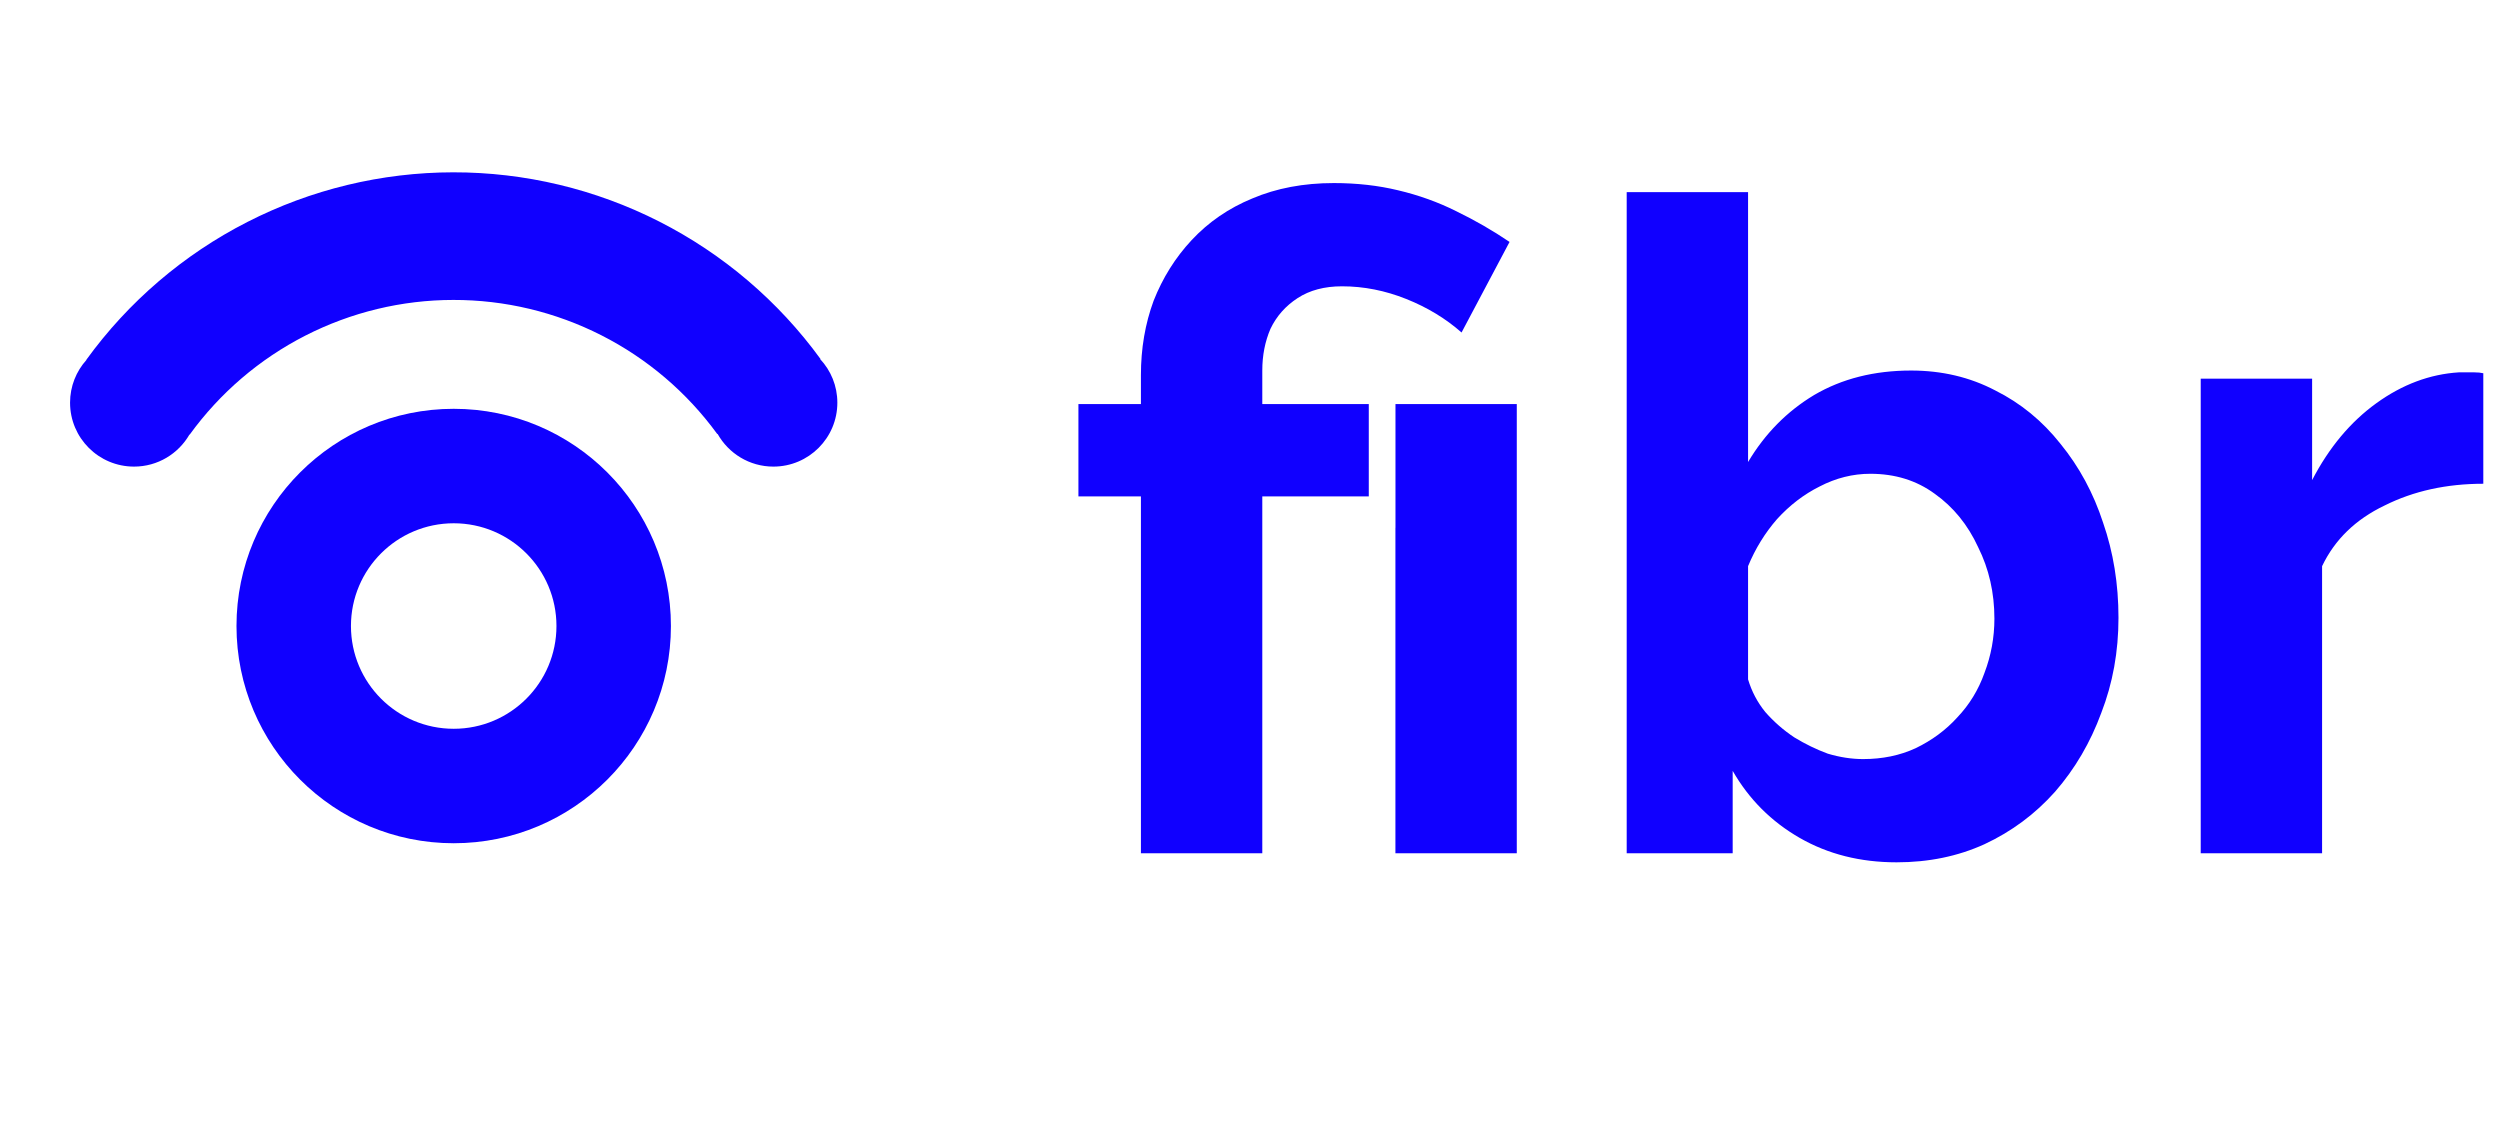 <svg width="84" height="38" viewBox="0 0 84 38" fill="none" xmlns="http://www.w3.org/2000/svg">
<path d="M22.543 21.034C22.543 25.065 19.275 28.333 15.245 28.333C11.214 28.333 7.946 25.065 7.946 21.034C7.946 17.003 11.214 13.736 15.245 13.736C19.275 13.736 22.543 17.003 22.543 21.034ZM11.792 21.034C11.792 22.941 13.338 24.487 15.245 24.487C17.151 24.487 18.697 22.941 18.697 21.034C18.697 19.128 17.151 17.582 15.245 17.582C13.338 17.582 11.792 19.128 11.792 21.034Z" fill="#1000FF"/>
<path fill-rule="evenodd" clip-rule="evenodd" d="M2.901 12.088C4.313 10.14 6.165 8.554 8.308 7.46C10.45 6.365 12.821 5.793 15.227 5.79C17.632 5.787 20.005 6.354 22.149 7.443C24.294 8.533 26.151 10.115 27.567 12.059L27.558 12.066C27.916 12.449 28.135 12.964 28.135 13.53C28.135 14.716 27.173 15.678 25.986 15.678C25.18 15.678 24.478 15.234 24.11 14.577L24.101 14.584C23.083 13.186 21.749 12.049 20.207 11.266C18.666 10.483 16.961 10.075 15.232 10.078C13.502 10.079 11.799 10.491 10.259 11.277C8.719 12.064 7.387 13.204 6.373 14.604L6.366 14.6C5.995 15.244 5.3 15.678 4.503 15.678C3.316 15.678 2.354 14.716 2.354 13.53C2.354 12.977 2.563 12.473 2.906 12.092L2.901 12.088Z" fill="#1000FF"/>
<path fill-rule="evenodd" clip-rule="evenodd" d="M38.335 16.68H36.235V13.576H38.335V12.602C38.335 11.71 38.477 10.878 38.761 10.107C39.065 9.336 39.491 8.656 40.039 8.068C40.607 7.459 41.287 6.993 42.078 6.668C42.89 6.323 43.803 6.151 44.817 6.151C45.588 6.151 46.308 6.232 46.977 6.394C47.667 6.557 48.316 6.79 48.925 7.094C49.554 7.399 50.153 7.744 50.721 8.129L49.108 11.172C48.58 10.706 47.962 10.33 47.251 10.046C46.541 9.762 45.821 9.62 45.091 9.62C44.502 9.62 44.005 9.752 43.6 10.016C43.194 10.28 42.89 10.624 42.687 11.05C42.504 11.476 42.413 11.943 42.413 12.45V13.576H45.991V16.68H42.413V28.67H38.335V16.68ZM46.886 17.733V28.67H50.964V13.576H46.888V17.733H46.886ZM63.726 28.974C62.508 28.974 61.423 28.701 60.469 28.153C59.516 27.605 58.765 26.854 58.218 25.901V28.67H54.657V6.455H58.735V15.524C59.303 14.57 60.044 13.82 60.956 13.272C61.89 12.724 62.975 12.45 64.213 12.45C65.247 12.45 66.191 12.673 67.043 13.12C67.895 13.546 68.625 14.144 69.234 14.915C69.863 15.686 70.34 16.569 70.664 17.563C71.009 18.557 71.181 19.622 71.181 20.758C71.181 21.894 70.989 22.959 70.603 23.953C70.238 24.947 69.721 25.83 69.051 26.601C68.382 27.352 67.591 27.94 66.677 28.366C65.785 28.772 64.801 28.974 63.726 28.974ZM62.6 25.505C63.249 25.505 63.837 25.384 64.365 25.14C64.912 24.876 65.379 24.532 65.765 24.105C66.17 23.679 66.475 23.182 66.677 22.614C66.901 22.026 67.012 21.417 67.012 20.788C67.012 19.916 66.83 19.115 66.465 18.384C66.12 17.634 65.633 17.035 65.004 16.589C64.395 16.143 63.675 15.919 62.843 15.919C62.255 15.919 61.687 16.061 61.139 16.346C60.612 16.609 60.135 16.974 59.709 17.441C59.303 17.908 58.978 18.435 58.735 19.023V22.827C58.857 23.233 59.049 23.598 59.313 23.923C59.597 24.247 59.922 24.532 60.287 24.775C60.652 24.998 61.028 25.181 61.413 25.323C61.819 25.444 62.214 25.505 62.6 25.505ZM80.122 16.985C81.096 16.498 82.201 16.254 83.439 16.254V12.541C83.358 12.521 83.256 12.511 83.135 12.511H82.617C81.643 12.572 80.72 12.917 79.848 13.546C78.976 14.175 78.255 15.037 77.687 16.132V12.724H73.944V28.67H78.022V19.023C78.448 18.131 79.148 17.451 80.122 16.985Z" fill="#1000FF"/>
</svg>
